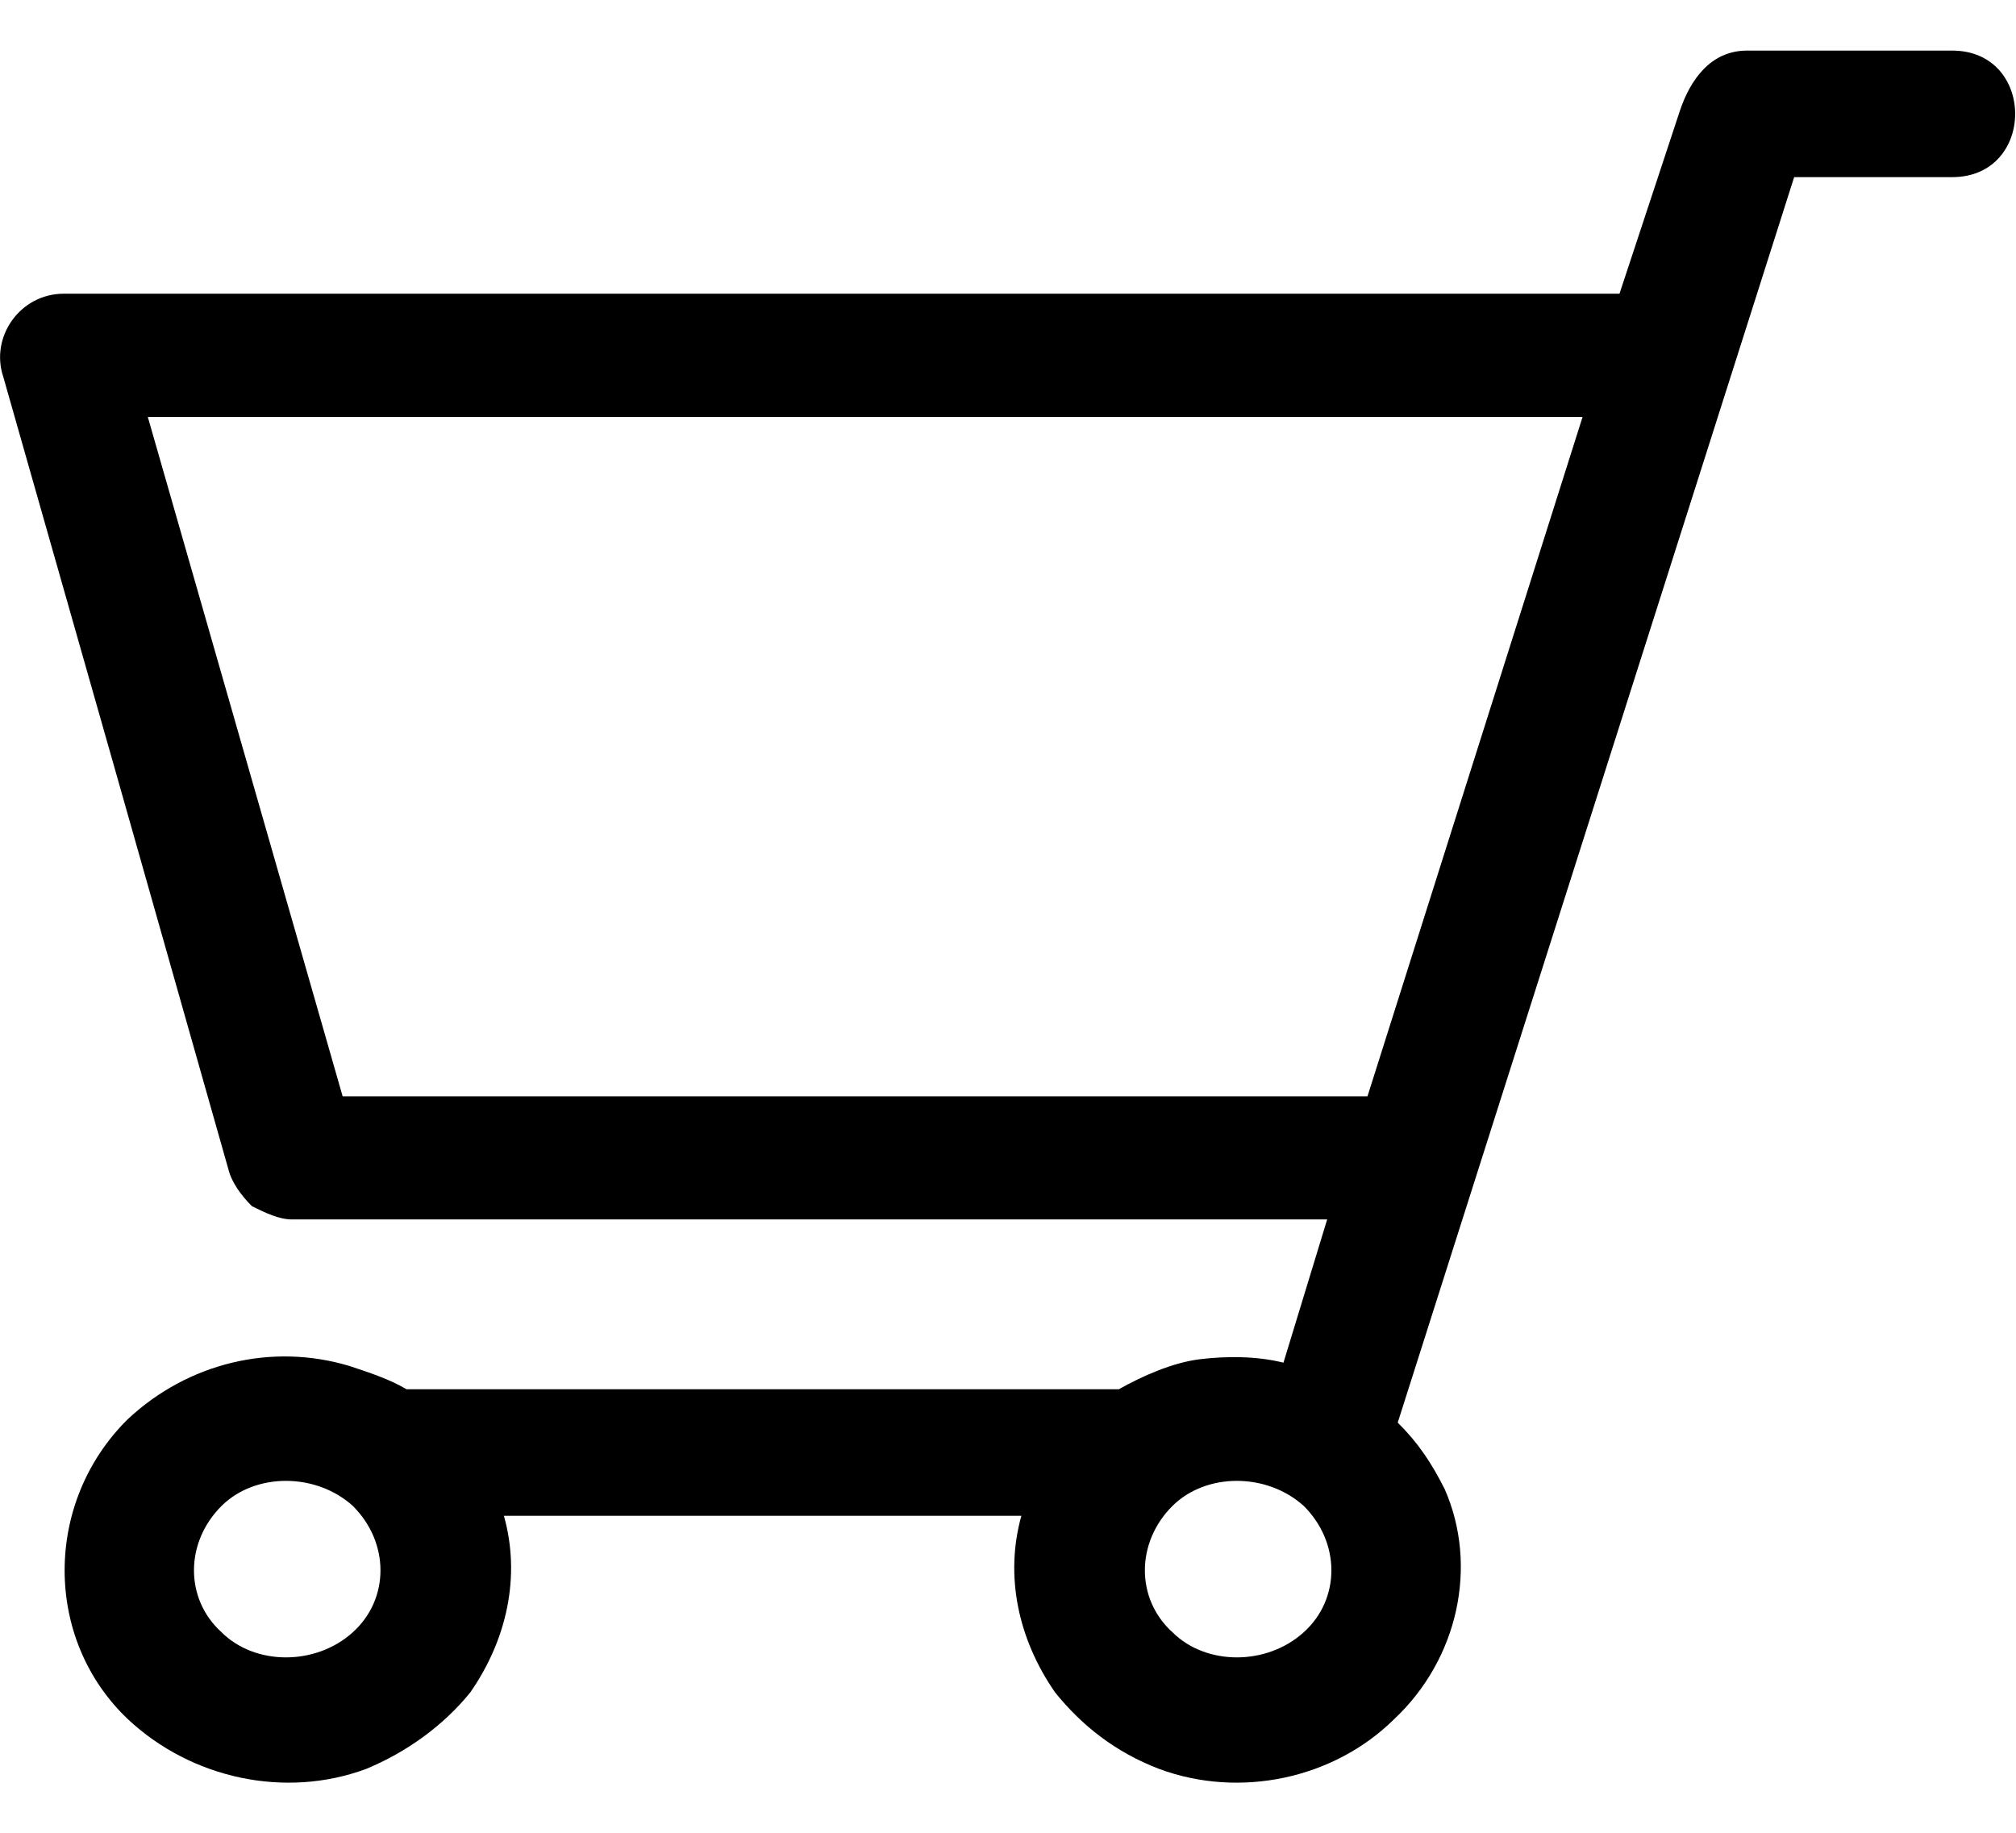 <svg width="22" height="20" viewBox="0 0 22 20" fill="none" xmlns="http://www.w3.org/2000/svg">
<g clip-path="url(#clip0)">
<path fill-rule="evenodd" clip-rule="evenodd" d="M1.246 8.365L0.036 4.113C-0.111 3.677 0.219 3.205 0.696 3.205H17.673L18.333 1.206C18.443 0.879 18.663 0.552 19.066 0.552H21.303C22.22 0.552 22.22 1.933 21.303 1.933H19.579L15.253 15.524C15.473 15.742 15.62 15.96 15.766 16.251C16.133 17.086 15.913 18.104 15.216 18.758C14.556 19.412 13.53 19.63 12.649 19.303C12.173 19.121 11.806 18.831 11.513 18.467C11.11 17.886 10.963 17.195 11.146 16.541H5.499C5.683 17.195 5.536 17.886 5.133 18.467C4.839 18.831 4.436 19.121 3.996 19.303C3.116 19.63 2.089 19.412 1.393 18.758C0.476 17.886 0.476 16.396 1.393 15.488C2.053 14.87 2.969 14.652 3.813 14.906C4.033 14.979 4.253 15.051 4.436 15.16H12.21C12.466 15.015 12.796 14.87 13.089 14.833C13.383 14.797 13.713 14.797 14.006 14.87L14.483 13.307H3.189C3.043 13.307 2.896 13.235 2.749 13.162C2.639 13.053 2.529 12.907 2.493 12.762L1.246 8.365ZM2.419 16.432C2.016 16.832 2.016 17.45 2.419 17.813C2.786 18.177 3.446 18.177 3.849 17.813C4.253 17.45 4.253 16.832 3.849 16.432C3.446 16.069 2.786 16.069 2.419 16.432ZM12.796 16.432C12.393 16.832 12.393 17.45 12.796 17.813C13.163 18.177 13.823 18.177 14.226 17.813C14.63 17.45 14.63 16.832 14.226 16.432C13.823 16.069 13.163 16.069 12.796 16.432ZM1.613 4.55L3.739 11.963H14.923L17.27 4.55H1.613Z" fill="black"/>
</g>
<defs>
<clipPath id="clip0">
<rect width="22" height="19" fill="white" transform="translate(0 0.5)"/>
</clipPath>
</defs>
</svg>
